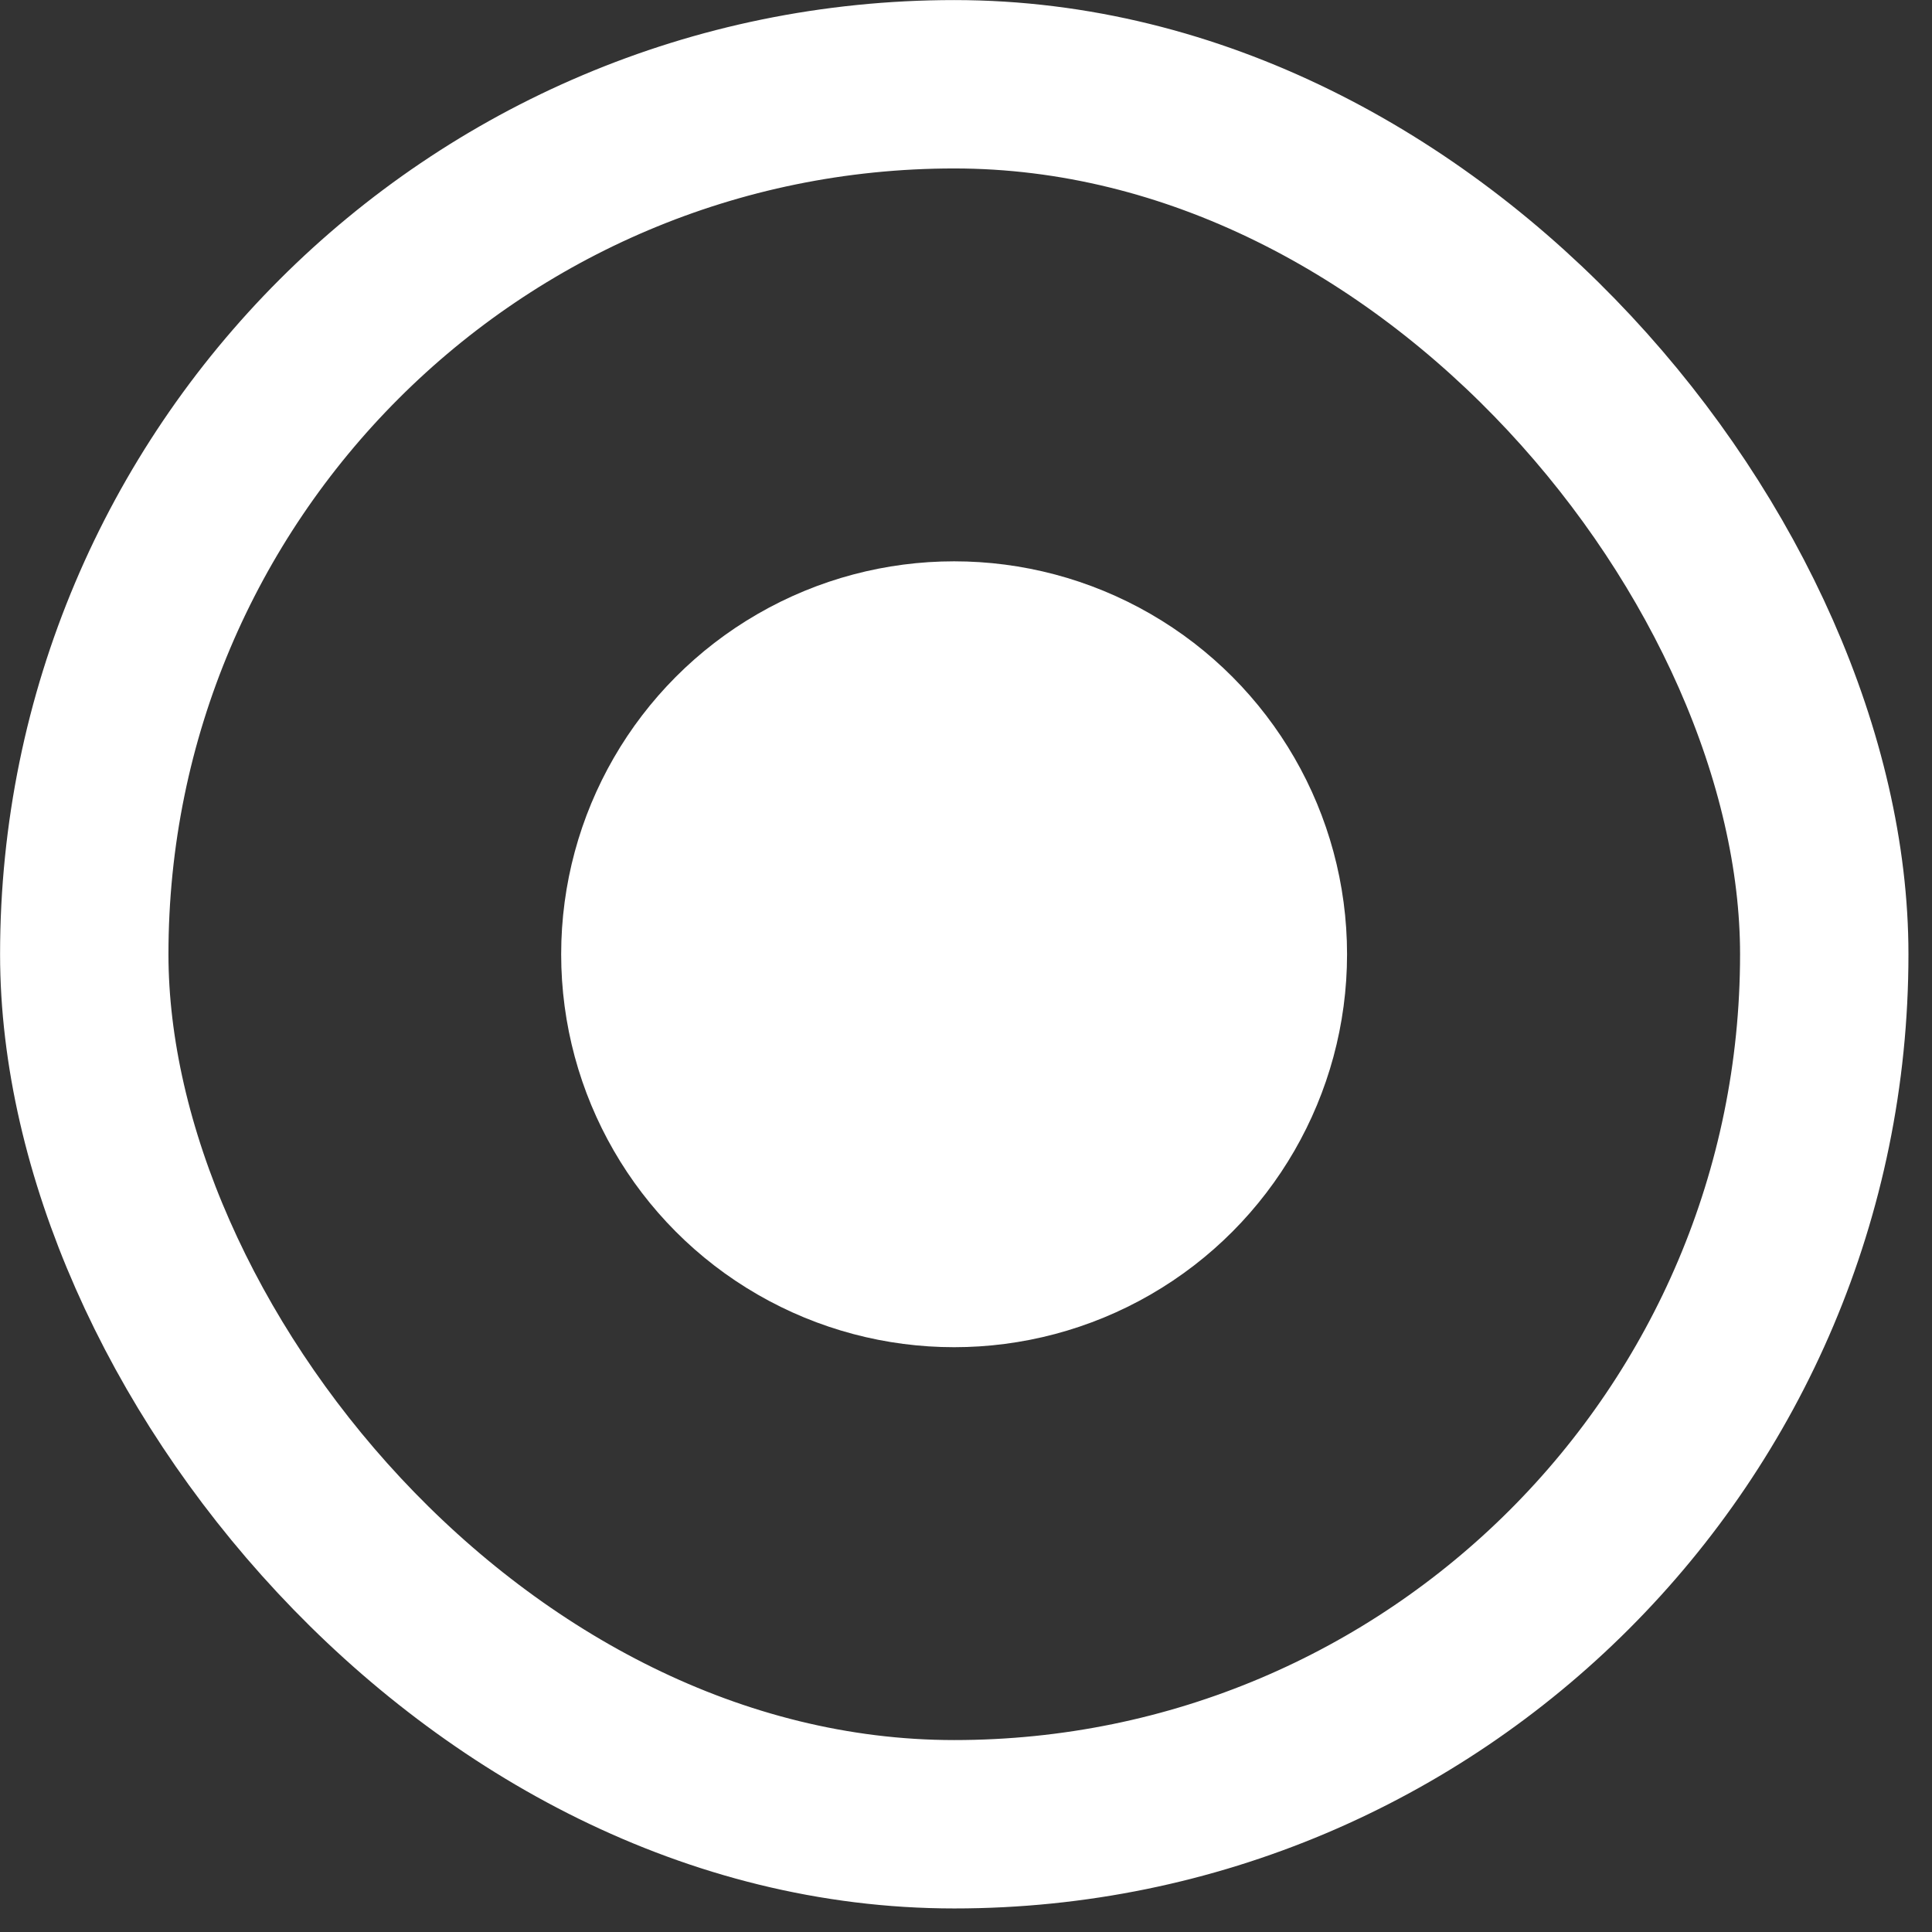 <svg width="13" height="13" viewBox="0 0 13 13" fill="none" xmlns="http://www.w3.org/2000/svg">
<rect x="0" y="0" width="13" height="13" fill="#333333" stroke="none"/>
<rect x="0.567" y="0.567" width="11.708" height="11.708" rx="5.854" stroke="white" stroke-width="1.133"/>
<circle cx="6.42" cy="6.421" r="2.644" fill="white"/>
</svg>
